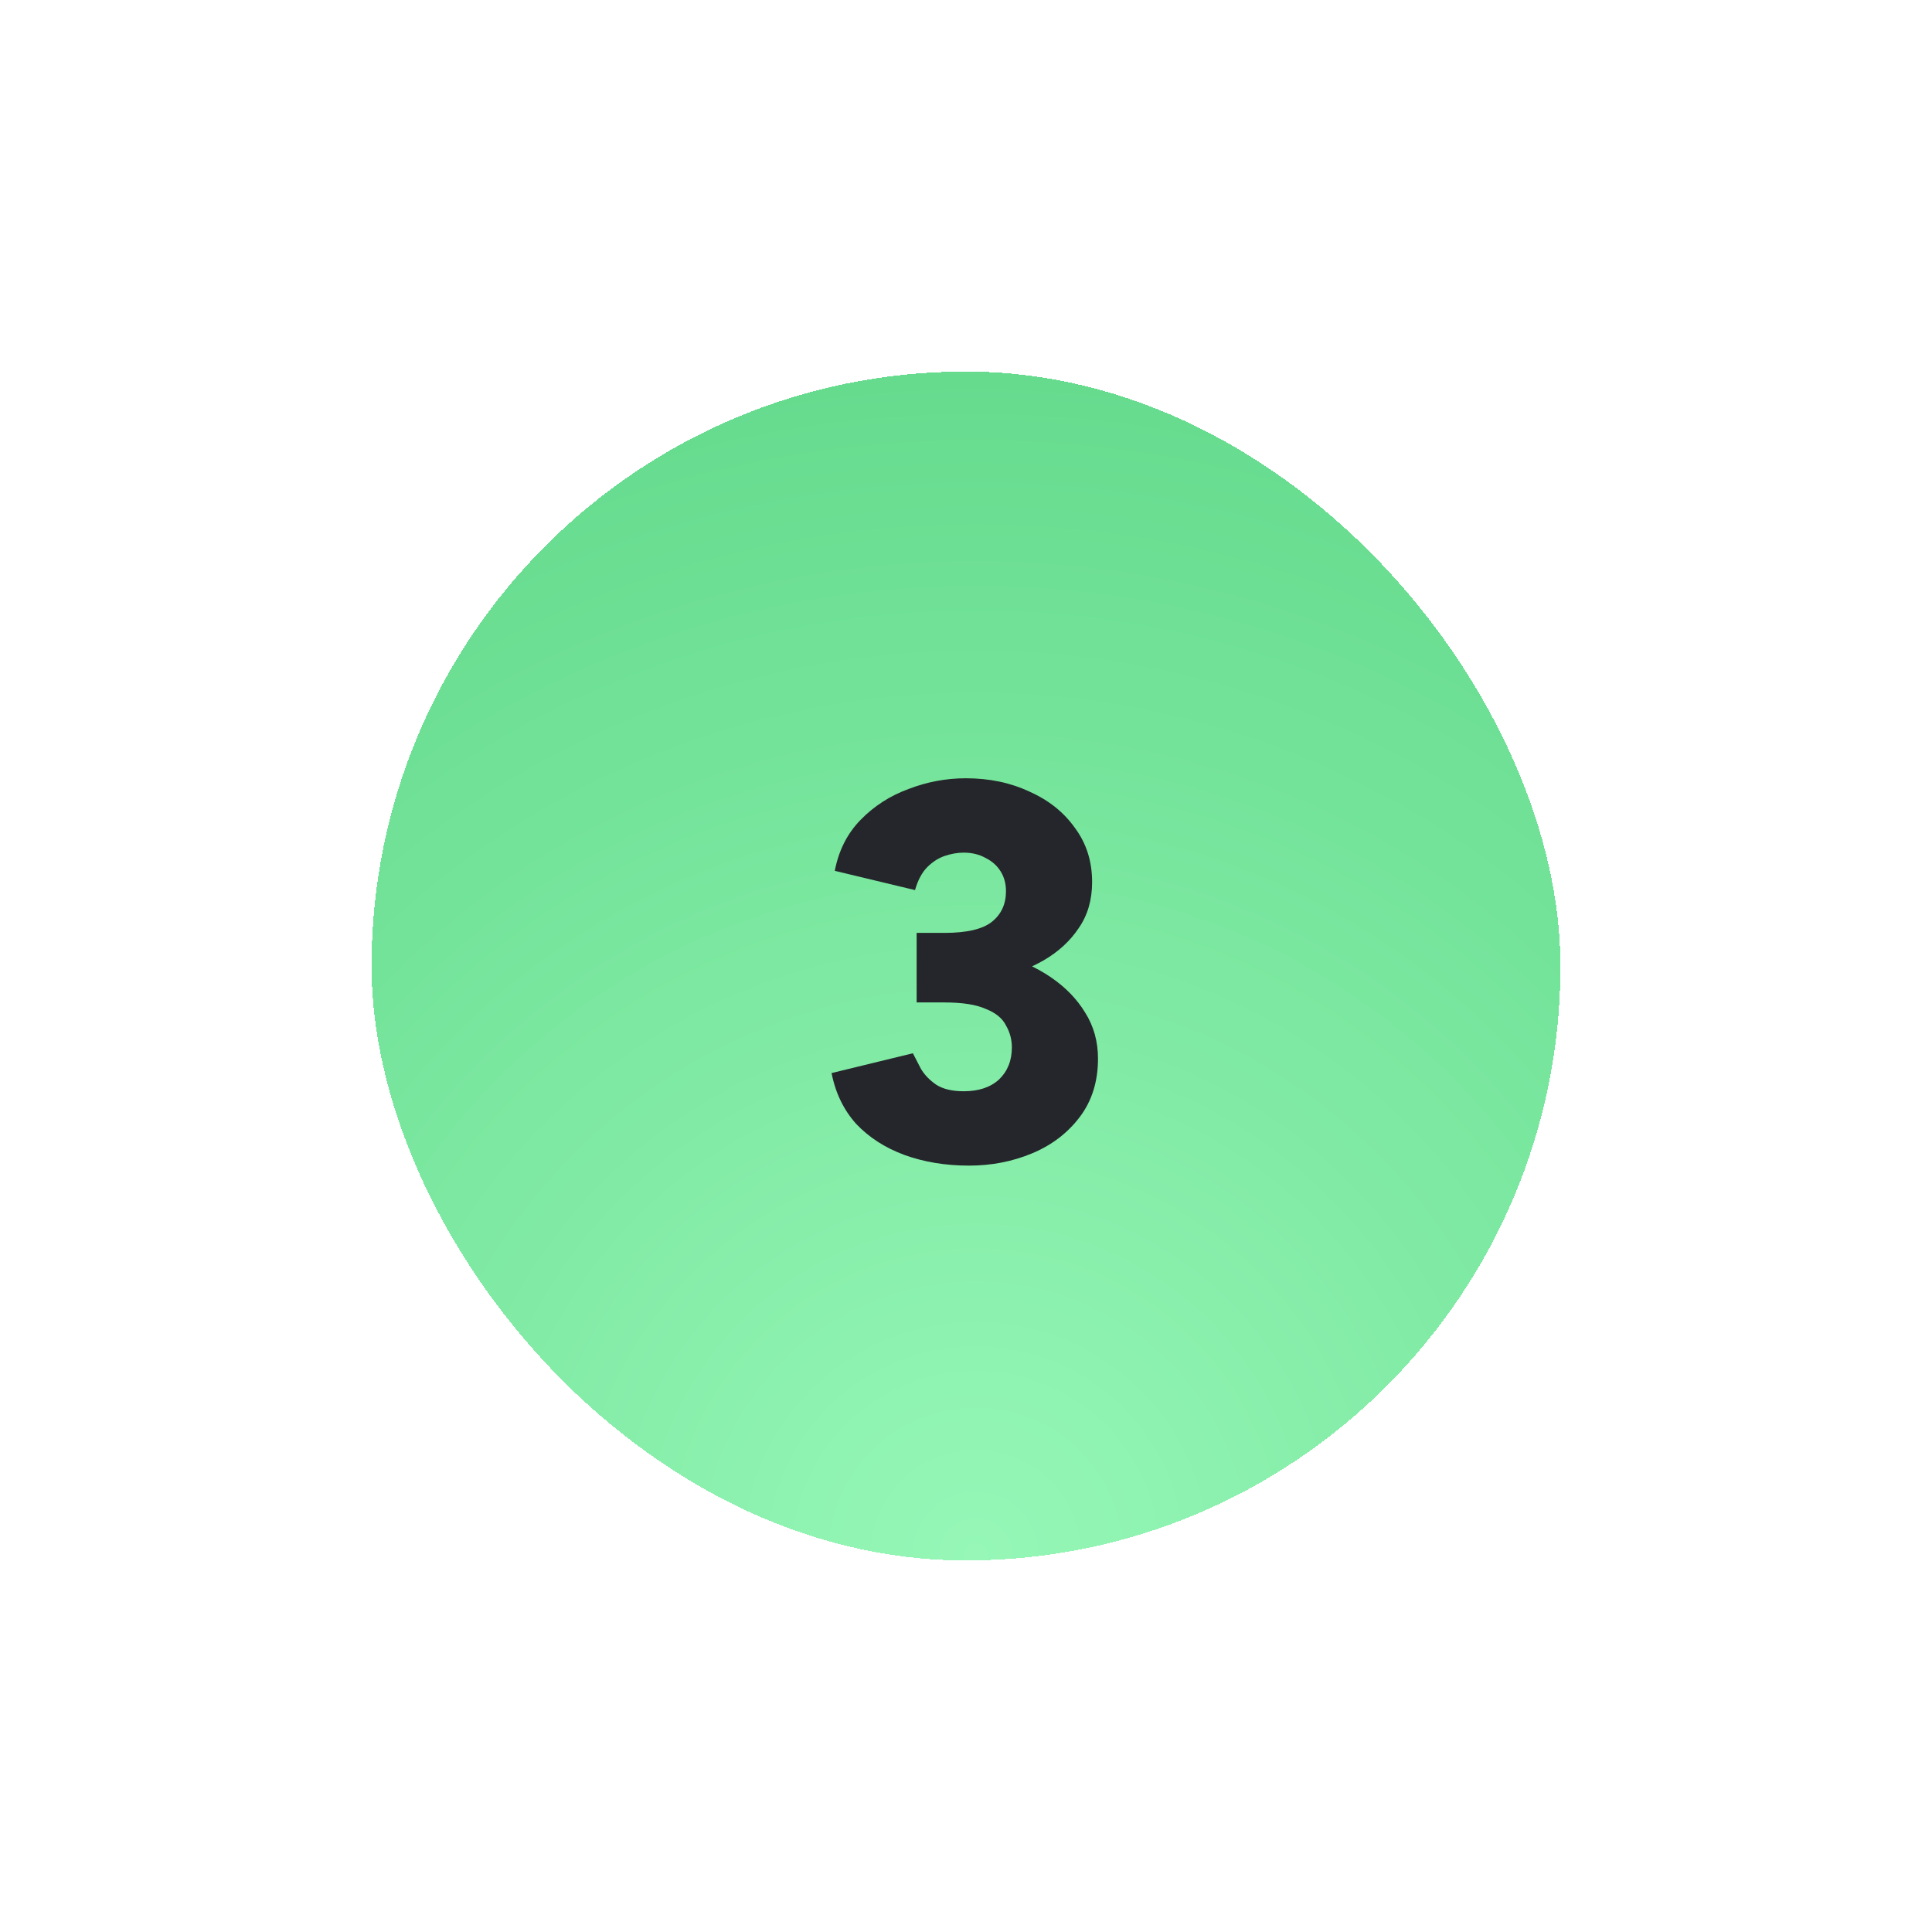 <svg width="130" height="130" viewBox="0 0 130 130" fill="none" xmlns="http://www.w3.org/2000/svg">
<g filter="url(#filter0_d_880_16895)">
<rect x="25" y="19" width="80" height="80" rx="40" fill="url(#paint0_radial_880_16895)" shape-rendering="crispEdges"/>
<path d="M65.206 72.432C63.622 72.432 62.17 72.192 60.85 71.712C59.554 71.232 58.474 70.536 57.61 69.624C56.77 68.688 56.218 67.548 55.954 66.204L61.426 64.872C61.57 65.16 61.75 65.508 61.966 65.916C62.206 66.324 62.554 66.684 63.01 66.996C63.466 67.284 64.078 67.428 64.846 67.428C65.854 67.428 66.646 67.164 67.222 66.636C67.798 66.084 68.086 65.364 68.086 64.476C68.086 63.948 67.954 63.456 67.69 63C67.45 62.52 66.994 62.148 66.322 61.884C65.674 61.596 64.75 61.452 63.55 61.452H61.678V57.708H63.334C64.75 57.708 66.082 57.888 67.33 58.248C68.602 58.584 69.73 59.088 70.714 59.76C71.698 60.432 72.466 61.224 73.018 62.136C73.594 63.048 73.882 64.08 73.882 65.232C73.882 66.768 73.474 68.076 72.658 69.156C71.842 70.236 70.774 71.052 69.454 71.604C68.134 72.156 66.718 72.432 65.206 72.432ZM61.678 60.264V56.772H63.55C65.062 56.772 66.13 56.52 66.754 56.016C67.378 55.512 67.69 54.828 67.69 53.964C67.69 53.46 67.57 53.016 67.33 52.632C67.09 52.248 66.754 51.948 66.322 51.732C65.89 51.492 65.398 51.372 64.846 51.372C64.438 51.372 64.018 51.444 63.586 51.588C63.154 51.732 62.758 51.984 62.398 52.344C62.038 52.704 61.762 53.22 61.57 53.892L56.17 52.596C56.434 51.228 57.01 50.088 57.898 49.176C58.81 48.24 59.89 47.544 61.138 47.088C62.386 46.608 63.67 46.368 64.99 46.368C66.574 46.368 68.002 46.668 69.274 47.268C70.57 47.844 71.59 48.66 72.334 49.716C73.102 50.748 73.486 51.96 73.486 53.352C73.486 54.552 73.186 55.584 72.586 56.448C72.01 57.312 71.23 58.032 70.246 58.608C69.286 59.16 68.206 59.58 67.006 59.868C65.806 60.132 64.582 60.264 63.334 60.264H61.678Z" fill="#24262B"/>
</g>
<defs>
<filter id="filter0_d_880_16895" x="0" y="0" width="130" height="130" filterUnits="userSpaceOnUse" color-interpolation-filters="sRGB">
<feFlood flood-opacity="0" result="BackgroundImageFix"/>
<feColorMatrix in="SourceAlpha" type="matrix" values="0 0 0 0 0 0 0 0 0 0 0 0 0 0 0 0 0 0 127 0" result="hardAlpha"/>
<feOffset dy="6"/>
<feGaussianBlur stdDeviation="12.5"/>
<feComposite in2="hardAlpha" operator="out"/>
<feColorMatrix type="matrix" values="0 0 0 0 0.412 0 0 0 0 0.867 0 0 0 0 0.565 0 0 0 0.3 0"/>
<feBlend mode="normal" in2="BackgroundImageFix" result="effect1_dropShadow_880_16895"/>
<feBlend mode="normal" in="SourceGraphic" in2="effect1_dropShadow_880_16895" result="shape"/>
</filter>
<radialGradient id="paint0_radial_880_16895" cx="0" cy="0" r="1" gradientUnits="userSpaceOnUse" gradientTransform="translate(65.656 99) rotate(-90) scale(80)">
<stop stop-color="#96F7B7"/>
<stop offset="1" stop-color="#66DB8E"/>
</radialGradient>
</defs>
</svg>
